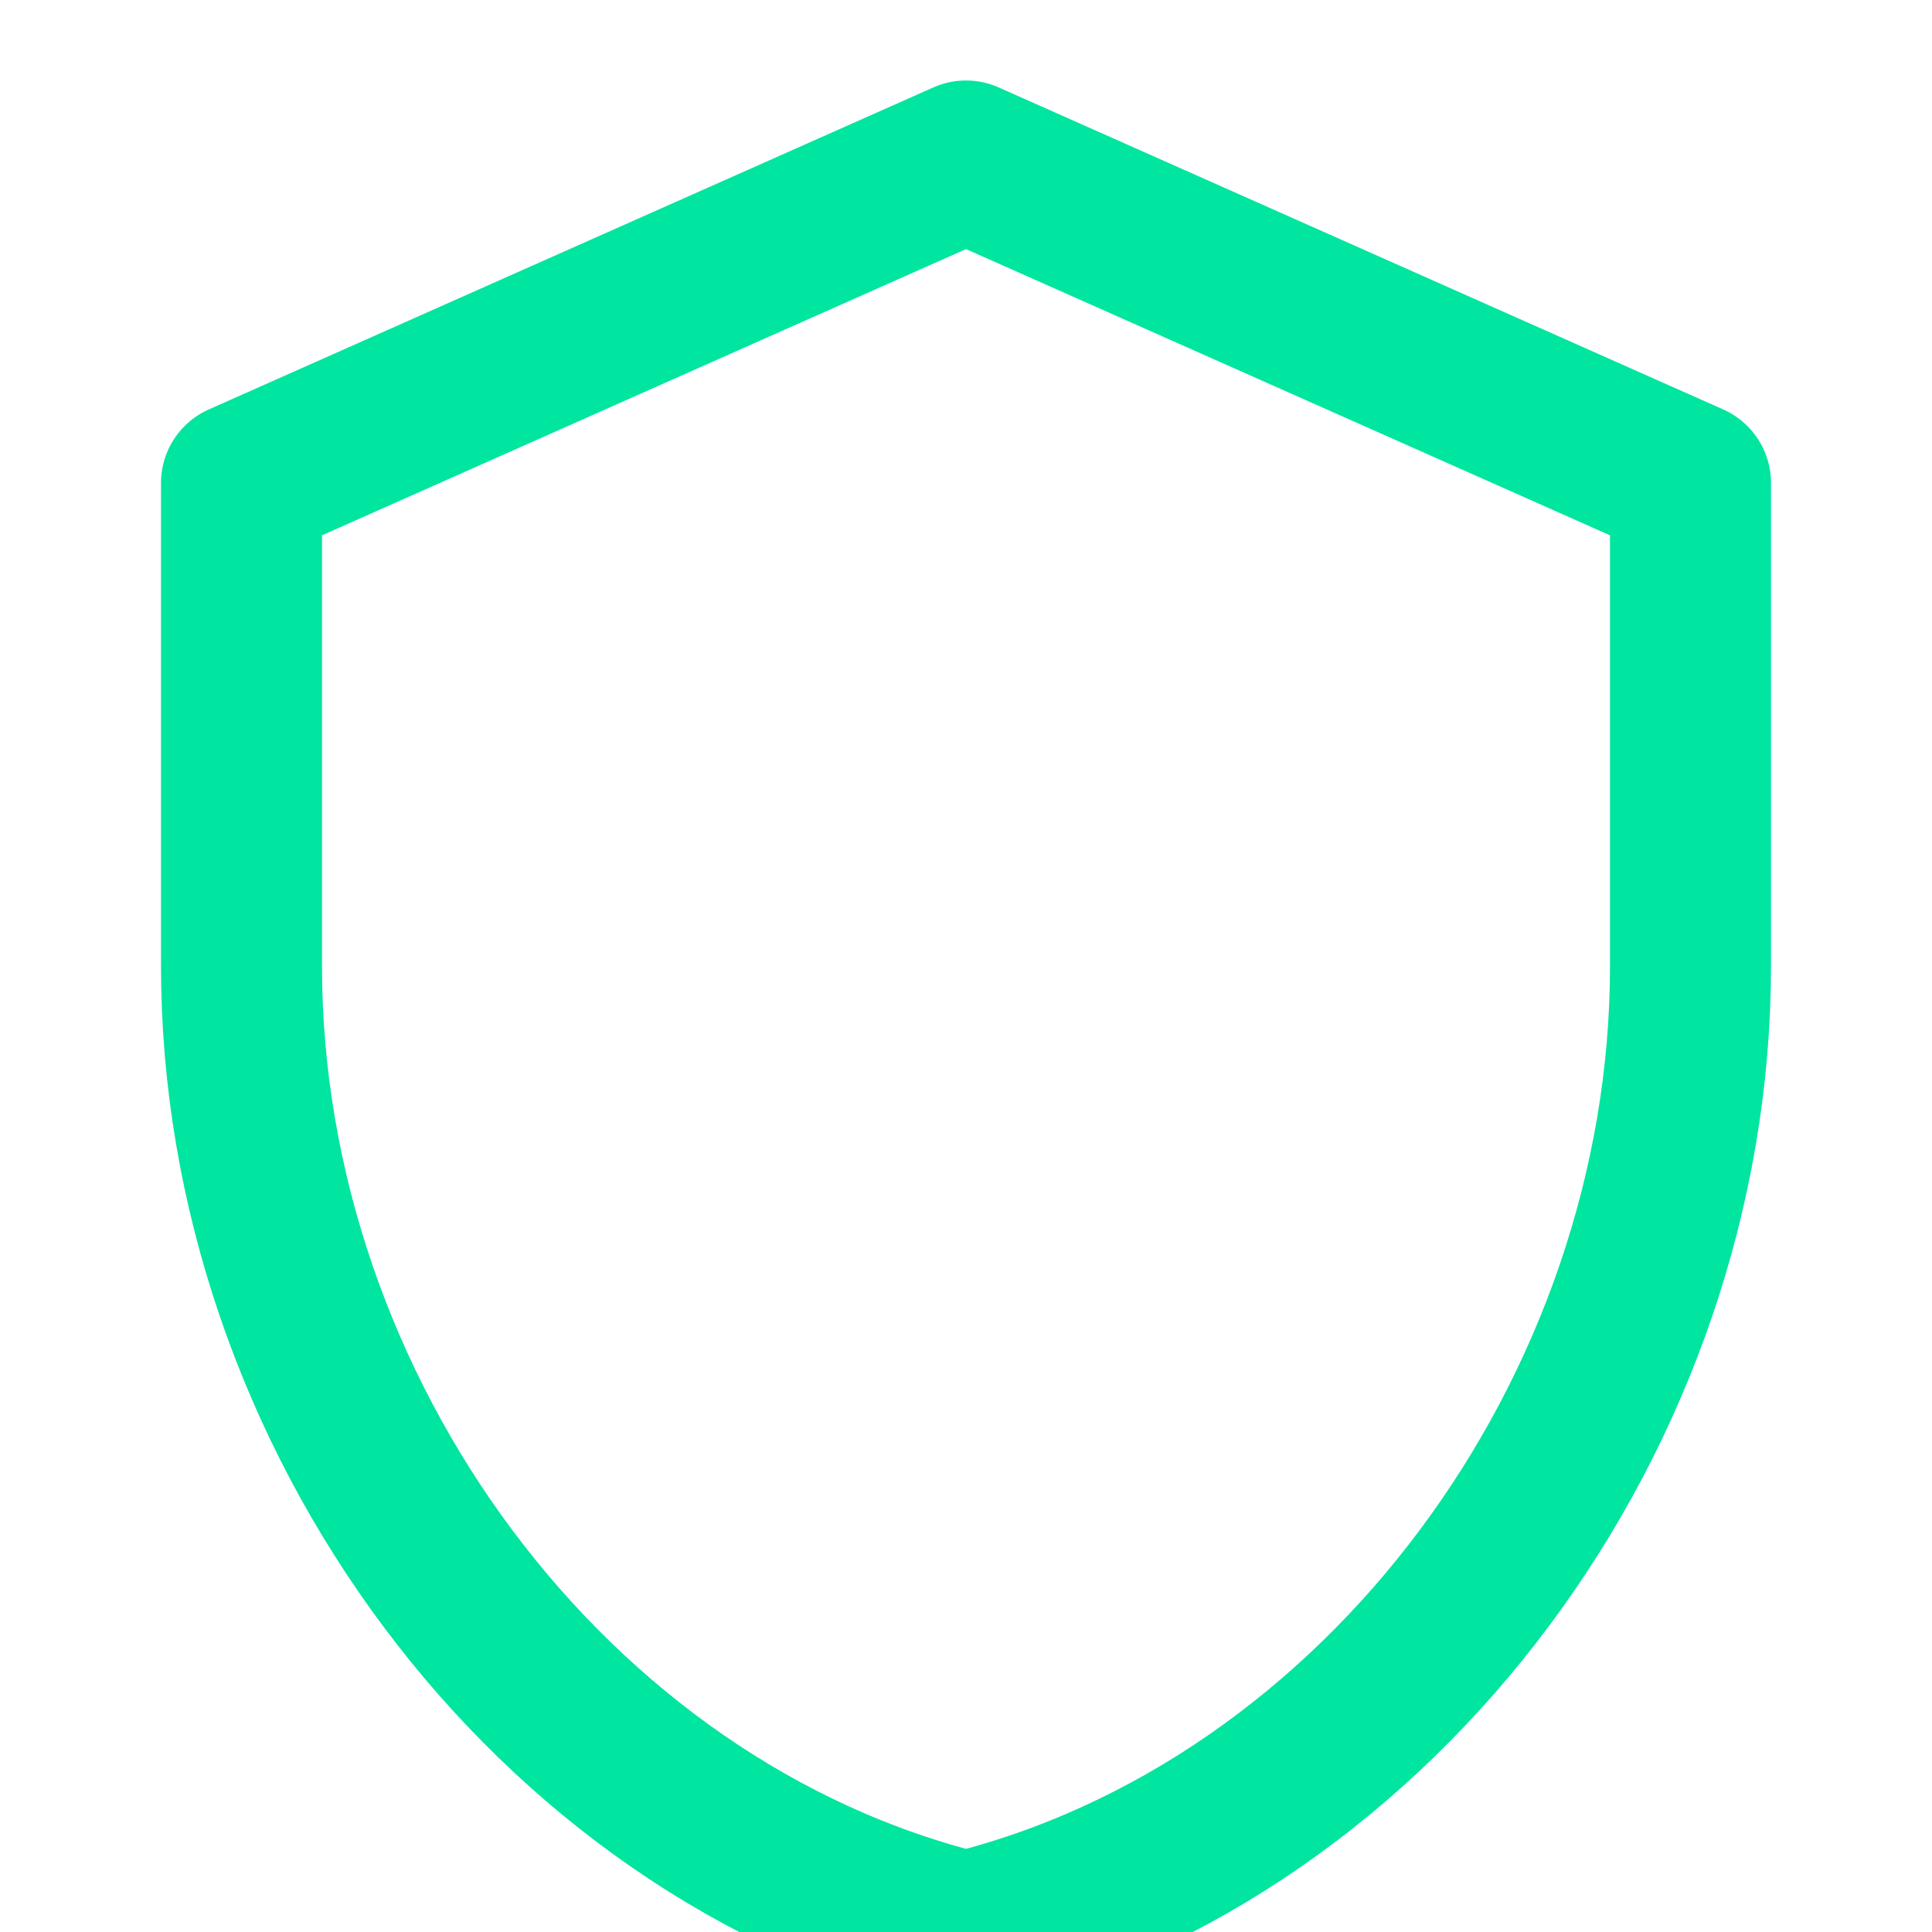 <svg xmlns="http://www.w3.org/2000/svg" width="512" height="512" viewBox="0 0 24 24"><path fill="none" stroke="#00E5A0" stroke-width="2" stroke-linecap="round" stroke-linejoin="round" d="M12 2L3 6v6c0 5.55 3.84 10.74 9 12c5.16-1.26 9-6.45 9-12V6z"/></svg>